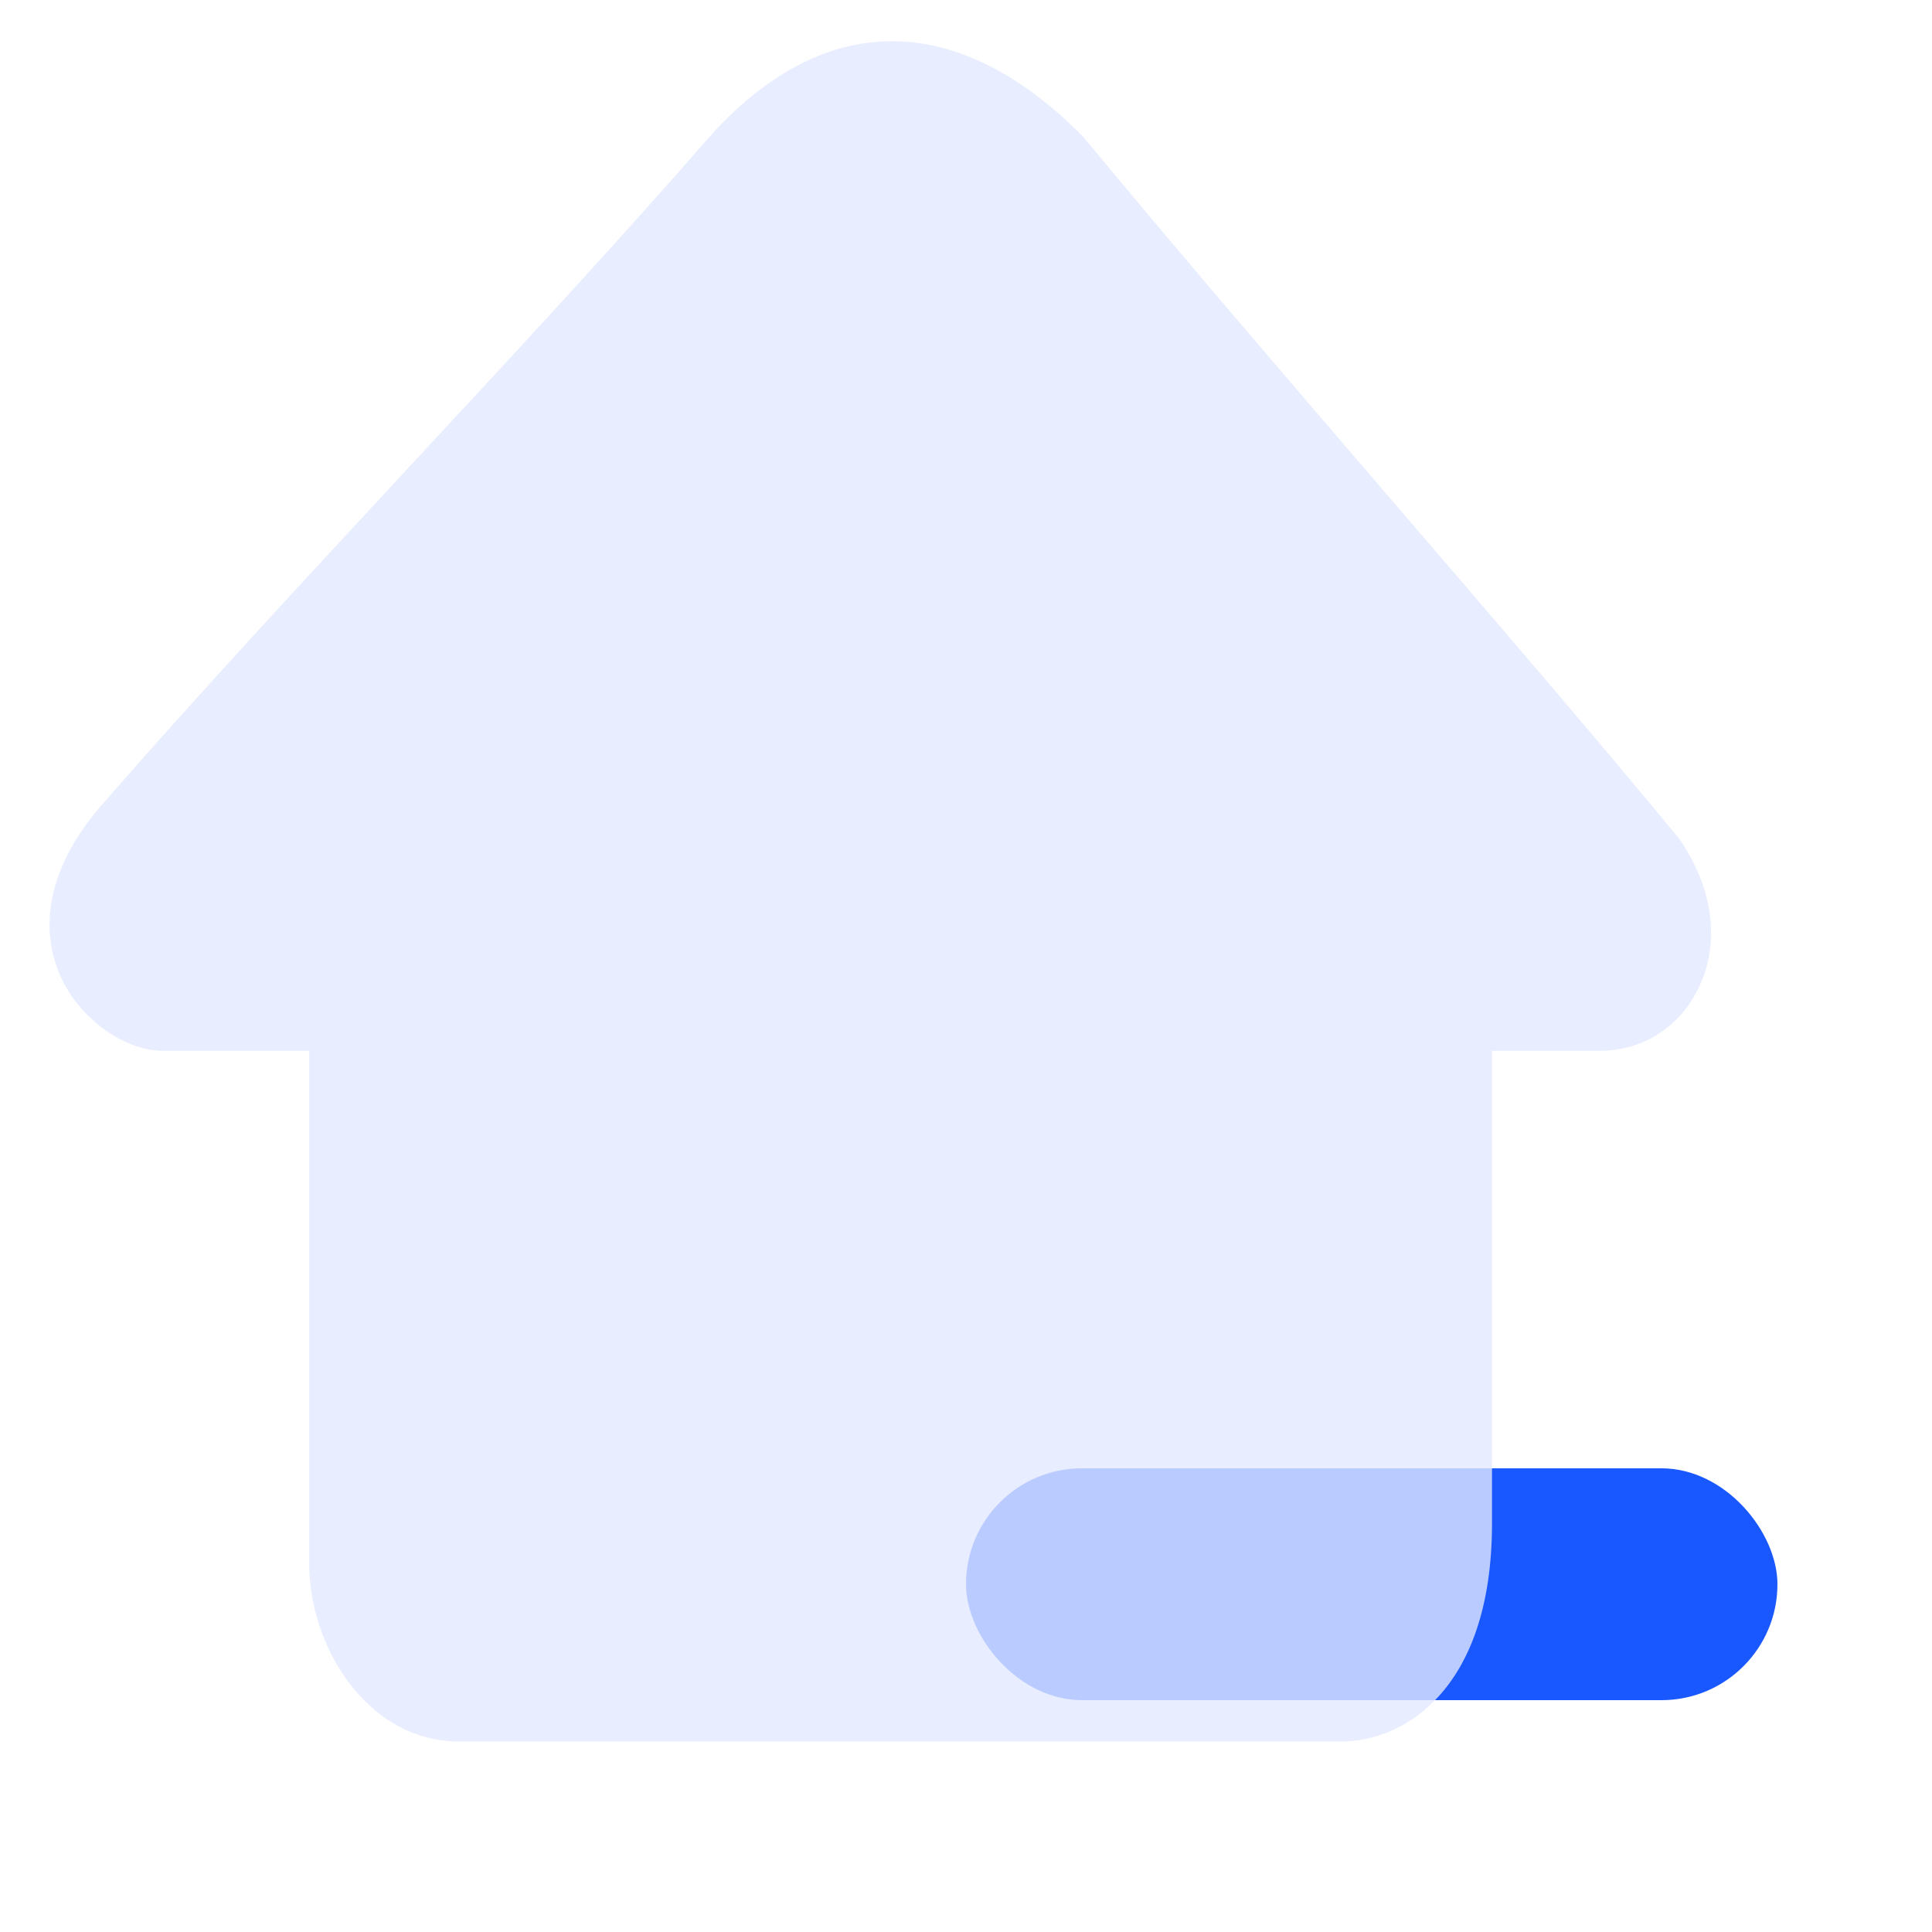 <?xml version="1.0" encoding="UTF-8"?>
<svg width="50px" height="50px" viewBox="0 0 50 50" version="1.1" xmlns="http://www.w3.org/2000/svg" xmlns:xlink="http://www.w3.org/1999/xlink">
    <title>ic_财务核算云功能_11</title>
    <g id="财务核算云" stroke="none" stroke-width="1" fill="none" fill-rule="evenodd">
        <g id="1.财务核算云" transform="translate(-695, -2592)">
            <g id="编组-29" transform="translate(565, 2592)">
                <g id="ic_财务核算云功能_11" transform="translate(130, 0)">
                    <rect id="矩形" opacity="0.25" x="0" y="0" width="50" height="50"></rect>
                    <g id="编组" transform="translate(1, 1)">
                        <rect id="矩形" fill="#1958FF" x="24" y="37" width="21" height="6" rx="3"></rect>
                        <path d="M35.036,11.966 C32.351,8.841 29.574,5.61 27.04,2.548 C23.824,-0.716 20.407,-0.764 17.46,2.429 C15.025,5.229 12.248,8.22 9.563,11.113 C6.862,14.025 4.068,17.034 1.598,19.874 C-0.108,21.865 0.211,23.465 0.556,24.242 C1.095,25.464 2.32,26.194 3.194,26.194 L7.002,26.194 L7.002,39.451 C7.002,41.68 8.553,44.067 10.862,44.067 L16.765,44.067 L18.244,44.067 L26.317,44.067 L27.147,44.067 L33.752,44.067 C35.187,44.067 37.613,42.877 37.613,38.419 L37.613,26.194 L40.402,26.194 C41.495,26.194 42.443,25.602 42.94,24.608 C43.529,23.43 43.356,21.981 42.436,20.679 C40.208,17.982 37.696,15.06 35.036,11.966 Z" id="Fill-3" fill="#E2E8FF" opacity="0.8"></path>
                    </g>
                </g>
            </g>
        </g>
    </g>
</svg>